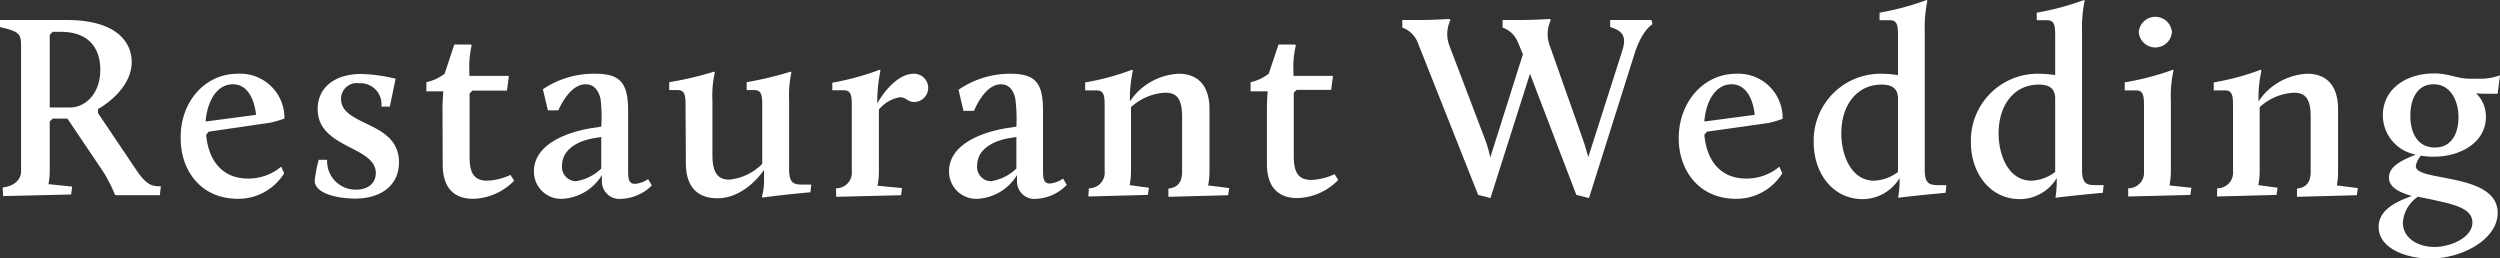 <svg xmlns="http://www.w3.org/2000/svg" viewBox="0 0 237.29 24.49"><rect x="0" y="0" width="237.29" height="24.49" fill="#333333" stroke="none"/><defs><style>.cls-1{fill:#fff;}</style></defs><g id="レイヤー_2" data-name="レイヤー 2"><g id="レイヤー_1-2" data-name="レイヤー 1"><path class="cls-1" d="M.25,17.8C1.3,17.67,2,17.1,2,16.25V4.4C2,3.2,1.85,3,0,2.57V1.9H6.35c4.45,0,6.15,1.9,6.15,4s-1.95,3.75-3.2,4.45v.38l3.6,5.35c1,1.5,1.52,1.55,2.1,1.6l.27,0-.1.85H11l-.1-.07a13.28,13.28,0,0,0-1.5-2.75l-3-4.45H5l-.28.27v4.68a6.6,6.6,0,0,1-.12,1.27l2.25.23-.1.75-6.45.15Zm6.42-7.6C8,10.2,9.52,9,9.52,6.62c0-1.95-1-3.6-3.77-3.6H5l-.28.28v6.9Z"/><path class="cls-1" d="M22.55,7A4.2,4.2,0,0,1,27,11.25a10.29,10.29,0,0,1-1.38.4l-5.82.85-.23.3c.18,2.12,1.28,4.15,4,4.15a4.85,4.85,0,0,0,3.12-1.13l.28.63a5.13,5.13,0,0,1-4.38,2.42c-3.6,0-5.44-2.77-5.44-5.72C17.08,9.72,19.42,7,22.55,7Zm-3,4.53,4.75-.63S24.12,8,22.1,8C20.57,8,19.67,9.62,19.52,11.5Z"/><path class="cls-1" d="M30.25,15.17h.8A2.7,2.7,0,0,0,33.82,18c1.1,0,1.85-.6,1.85-1.58,0-2.57-5.52-2.32-5.52-6.07,0-2,1.57-3.33,4.15-3.33a15.87,15.87,0,0,1,3.25.45L37,10.12h-.8A2,2,0,0,0,34.07,7.9a1.49,1.49,0,0,0-1.7,1.5c0,2.6,5.5,2.07,5.5,6,0,2.25-1.77,3.45-4.17,3.45-1.3,0-3.83-.35-3.83-1.72A12.56,12.56,0,0,1,30.25,15.17Z"/><path class="cls-1" d="M42,10.3c0-.73.08-1.63.08-1.63H40.47V7.8A4.33,4.33,0,0,0,42.2,7l.92-2.77,1.58,0,.07.07a9,9,0,0,0-.22,2.48v.42H48.3L48.12,8.6H44.85l-.28.27v6c0,1.45.35,2.28,1.68,2.28a5.69,5.69,0,0,0,2.2-.55l.35.55a5.63,5.63,0,0,1-3.88,1.72c-1.8,0-2.9-1-2.9-3.27Z"/><path class="cls-1" d="M56.22,12.15l.85-.13A14.62,14.62,0,0,0,57,9.37C56.8,8.55,56.37,8,55.57,8,54,8,53,10.47,53,10.47h-1l-.47-2A8.62,8.62,0,0,1,56.52,7c2.48,0,3.1,1,3.1,3.58v5.7c0,.77.1,1.17.65,1.17A2.58,2.58,0,0,0,61.52,17l.35.6A4.3,4.3,0,0,1,59,18.87a1.66,1.66,0,0,1-1.87-1.72v-.53a4.69,4.69,0,0,1-3.73,2.25,2.58,2.58,0,0,1-2.72-2.65C50.7,13.77,53.65,12.55,56.22,12.15ZM57.07,16V13l-.72.12c-1.38.23-3,1-3,2.58a1.34,1.34,0,0,0,1.32,1.5A4.47,4.47,0,0,0,57.07,16Z"/><path class="cls-1" d="M65.07,10.25c0-1.08,0-1.7-.75-1.7h-.8V7.8a31.12,31.12,0,0,0,4.25-1l.08.07a9.75,9.75,0,0,0-.23,2.63v5.22c0,1.85.65,2.33,1.6,2.33a5.1,5.1,0,0,0,3.13-1.5V10.25c0-1.08,0-1.7-.75-1.7h-.73V7.8a33.05,33.05,0,0,0,4.18-1l.07.07a10.18,10.18,0,0,0-.22,2.63v6.6c0,1.42.57,1.42,1.4,1.42H77l-.08.73c-3,.27-4.52.5-4.52.5l-.08-.08a6,6,0,0,0,.2-1.35v-1.2c-.5.75-2.15,2.7-4.42,2.7-1.78,0-3-.95-3-3.35Z"/><path class="cls-1" d="M79.35,17.87a1.48,1.48,0,0,0,1.5-1.62v-6c0-1.05,0-1.68-.75-1.68H79V7.85A25.62,25.62,0,0,0,83.5,6.62l.07.08a14.4,14.4,0,0,0-.3,3.12C83.7,9,85.12,7,86.72,7a1.34,1.34,0,1,1,.08,2.68c-.68,0-.78-.45-1.38-.45a3.31,3.31,0,0,0-2,1.17v5.88a7.09,7.09,0,0,1-.13,1.35l2.33.22-.1.68-6.15.15Z"/><path class="cls-1" d="M95.62,12.15l.85-.13a14.62,14.62,0,0,0-.1-2.65C96.2,8.55,95.77,8,95,8c-1.57,0-2.55,2.52-2.55,2.52h-1l-.47-2A8.62,8.62,0,0,1,95.92,7C98.4,7,99,8,99,10.55v5.7c0,.77.1,1.17.65,1.17a2.58,2.58,0,0,0,1.25-.47l.35.6a4.3,4.3,0,0,1-2.85,1.32,1.66,1.66,0,0,1-1.87-1.72v-.53a4.69,4.69,0,0,1-3.73,2.25,2.58,2.58,0,0,1-2.72-2.65C90.1,13.77,93.05,12.55,95.62,12.15ZM96.47,16V13l-.72.12c-1.38.23-3,1-3,2.58a1.34,1.34,0,0,0,1.32,1.5A4.47,4.47,0,0,0,96.47,16Z"/><path class="cls-1" d="M103.35,17.87a1.48,1.48,0,0,0,1.5-1.62v-6c0-1.05,0-1.67-.75-1.67H103V7.82a23.45,23.45,0,0,0,4.45-1.2l.08.08a12.08,12.08,0,0,0-.28,2.92A5.9,5.9,0,0,1,111.87,7c1.73,0,2.93,1,2.93,3.38v5.9a6.58,6.58,0,0,1-.13,1.32l2,.25-.1.68-5.67.15v-.78c1-.12,1.3-.72,1.3-1.62V11.07c0-1.82-.6-2.27-1.6-2.27a5.19,5.19,0,0,0-3.25,1.37v6.08a6.58,6.58,0,0,1-.13,1.32l1.83.25-.1.68-5.65.15Z"/><path class="cls-1" d="M120.25,10.3c0-.73.07-1.63.07-1.63H118.7V7.8A4.31,4.31,0,0,0,120.42,7l.93-2.77,1.57,0,.08.07a8.61,8.61,0,0,0-.23,2.48v.42h3.75l-.17,1.33h-3.28l-.27.27v6c0,1.45.35,2.28,1.67,2.28a5.69,5.69,0,0,0,2.2-.55l.35.55a5.6,5.6,0,0,1-3.87,1.72c-1.8,0-2.9-1-2.9-3.27Z"/><path class="cls-1" d="M145.22,7,141.47,18.8l-1.17-.3L134.55,4a2.44,2.44,0,0,0-1.45-1.38V1.9h1.47c1.53,0,3-.1,3-.1l.1.1a3.12,3.12,0,0,0-.15,2.3L141,13.35a11.57,11.57,0,0,1,.45,1.6l3.1-9.8L144.07,4a2.42,2.42,0,0,0-1.45-1.38V1.9h1.48c1.52,0,3-.1,3-.1l.1.1a3.12,3.12,0,0,0-.15,2.3l3.25,9.2c.15.45.32,1,.45,1.52L154,4.75c.35-1.15.15-1.8-1.17-2.18V1.9h3.92l.1.4s-.92.47-1.65,2.62L150.82,18.8l-1.2-.3Z"/><path class="cls-1" d="M164.8,7a4.2,4.2,0,0,1,4.4,4.28,10.29,10.29,0,0,1-1.38.4L162,12.5l-.23.3c.18,2.12,1.28,4.15,4,4.15a4.85,4.85,0,0,0,3.12-1.13l.28.63a5.13,5.13,0,0,1-4.38,2.42c-3.6,0-5.45-2.77-5.45-5.72C159.32,9.72,161.67,7,164.8,7Zm-3,4.53,4.75-.63S166.37,8,164.35,8C162.82,8,161.92,9.62,161.77,11.5Z"/><path class="cls-1" d="M178.57,7a10.44,10.44,0,0,1,1.58.13V3.6c0-1.05,0-1.68-.75-1.68h-1V1.2A25,25,0,0,0,182.87,0l.07.07a12.23,12.23,0,0,0-.25,2.85V16.15c0,1.42.58,1.42,1.4,1.42h.65l-.07.73c-3,.27-4.5.47-4.5.47l0-.05a9,9,0,0,0,.13-1.35V16.9a4.11,4.11,0,0,1-3.5,2c-2.88,0-4.65-2.52-4.65-5.37A6.34,6.34,0,0,1,178.57,7Zm1.58,9.35v-7c0-1.17-.88-1.32-1.55-1.32-2.4,0-3.83,2-3.83,4.62,0,2.18,1,4.5,3.1,4.5A4,4,0,0,0,180.15,16.32Z"/><path class="cls-1" d="M193.5,7a10.39,10.39,0,0,1,1.57.13V3.6c0-1.05,0-1.68-.75-1.68h-1V1.2A25,25,0,0,0,197.8,0l.07.07a12.23,12.23,0,0,0-.25,2.85V16.15c0,1.42.58,1.42,1.4,1.42h.65l-.08.73c-3,.27-4.49.47-4.49.47l0-.05a9.67,9.67,0,0,0,.12-1.35V16.9a4.1,4.1,0,0,1-3.5,2c-2.87,0-4.65-2.52-4.65-5.37A6.34,6.34,0,0,1,193.5,7Zm1.57,9.35v-7c0-1.17-.87-1.32-1.55-1.32-2.4,0-3.82,2-3.82,4.62,0,2.18,1,4.5,3.1,4.5A3.94,3.94,0,0,0,195.07,16.32Z"/><path class="cls-1" d="M202,17.87a1.48,1.48,0,0,0,1.5-1.62v-6c0-1.05,0-1.67-.75-1.67h-1.08V7.82a26.4,26.4,0,0,0,4.58-1.2l.05.08a11.12,11.12,0,0,0-.25,2.85v6.7a7.09,7.09,0,0,1-.13,1.35l2.08.22-.1.68-5.9.15Zm1-14.82a1.58,1.58,0,0,1,3.15,0,1.58,1.58,0,0,1-3.15,0Z"/><path class="cls-1" d="M210.45,17.87a1.48,1.48,0,0,0,1.5-1.62v-6c0-1.05,0-1.67-.75-1.67h-1.08V7.82a23.45,23.45,0,0,0,4.45-1.2l.08.08a12.08,12.08,0,0,0-.28,2.92A5.9,5.9,0,0,1,219,7c1.72,0,2.92,1,2.92,3.38v5.9a7.1,7.1,0,0,1-.12,1.32l2,.25-.1.68-5.68.15v-.78c1-.12,1.3-.72,1.3-1.62V11.07c0-1.82-.59-2.27-1.59-2.27a5.19,5.19,0,0,0-3.25,1.37v6.08a6.58,6.58,0,0,1-.13,1.32l1.83.25-.1.68-5.65.15Z"/><path class="cls-1" d="M229.3,14.67a3.8,3.8,0,0,1-3.13-3.7c0-2.6,2.3-4,4.85-4,1.5,0,2.13.5,3.43.5h1.19a5.46,5.46,0,0,0,1.65-.32l-.22,1.75h-1.2c-.45,0-.78-.05-.85-.05a3.06,3.06,0,0,1,.93,2.27c0,2.35-2.35,3.75-4.93,3.75a6.15,6.15,0,0,1-1.22-.1,1.83,1.83,0,0,0-.5,1c0,.68,1.47.85,3.22,1.2,2.15.43,4.55,1.1,4.55,3.23,0,2.52-3.37,4.34-6.42,4.34-2.23,0-4.88-.95-4.88-3,0-1.72,1.88-2.47,3.15-2.94-1.22-.35-2.17-.83-2.17-1.75C226.75,15.62,228.4,15.07,229.3,14.67Zm.2,4a3.24,3.24,0,0,0-1.43,2.45c0,1.5,1.45,2.32,3,2.32s3.6-.9,3.6-2.32c0-1.22-1.43-1.65-3.28-2.05C230.77,18.92,230.12,18.8,229.5,18.67Zm3.85-7.55C233.35,9.6,232.62,8,231,8s-2.22,1.45-2.22,3,.65,3,2.32,3S233.35,12.57,233.35,11.12Z"/></g></g></svg>